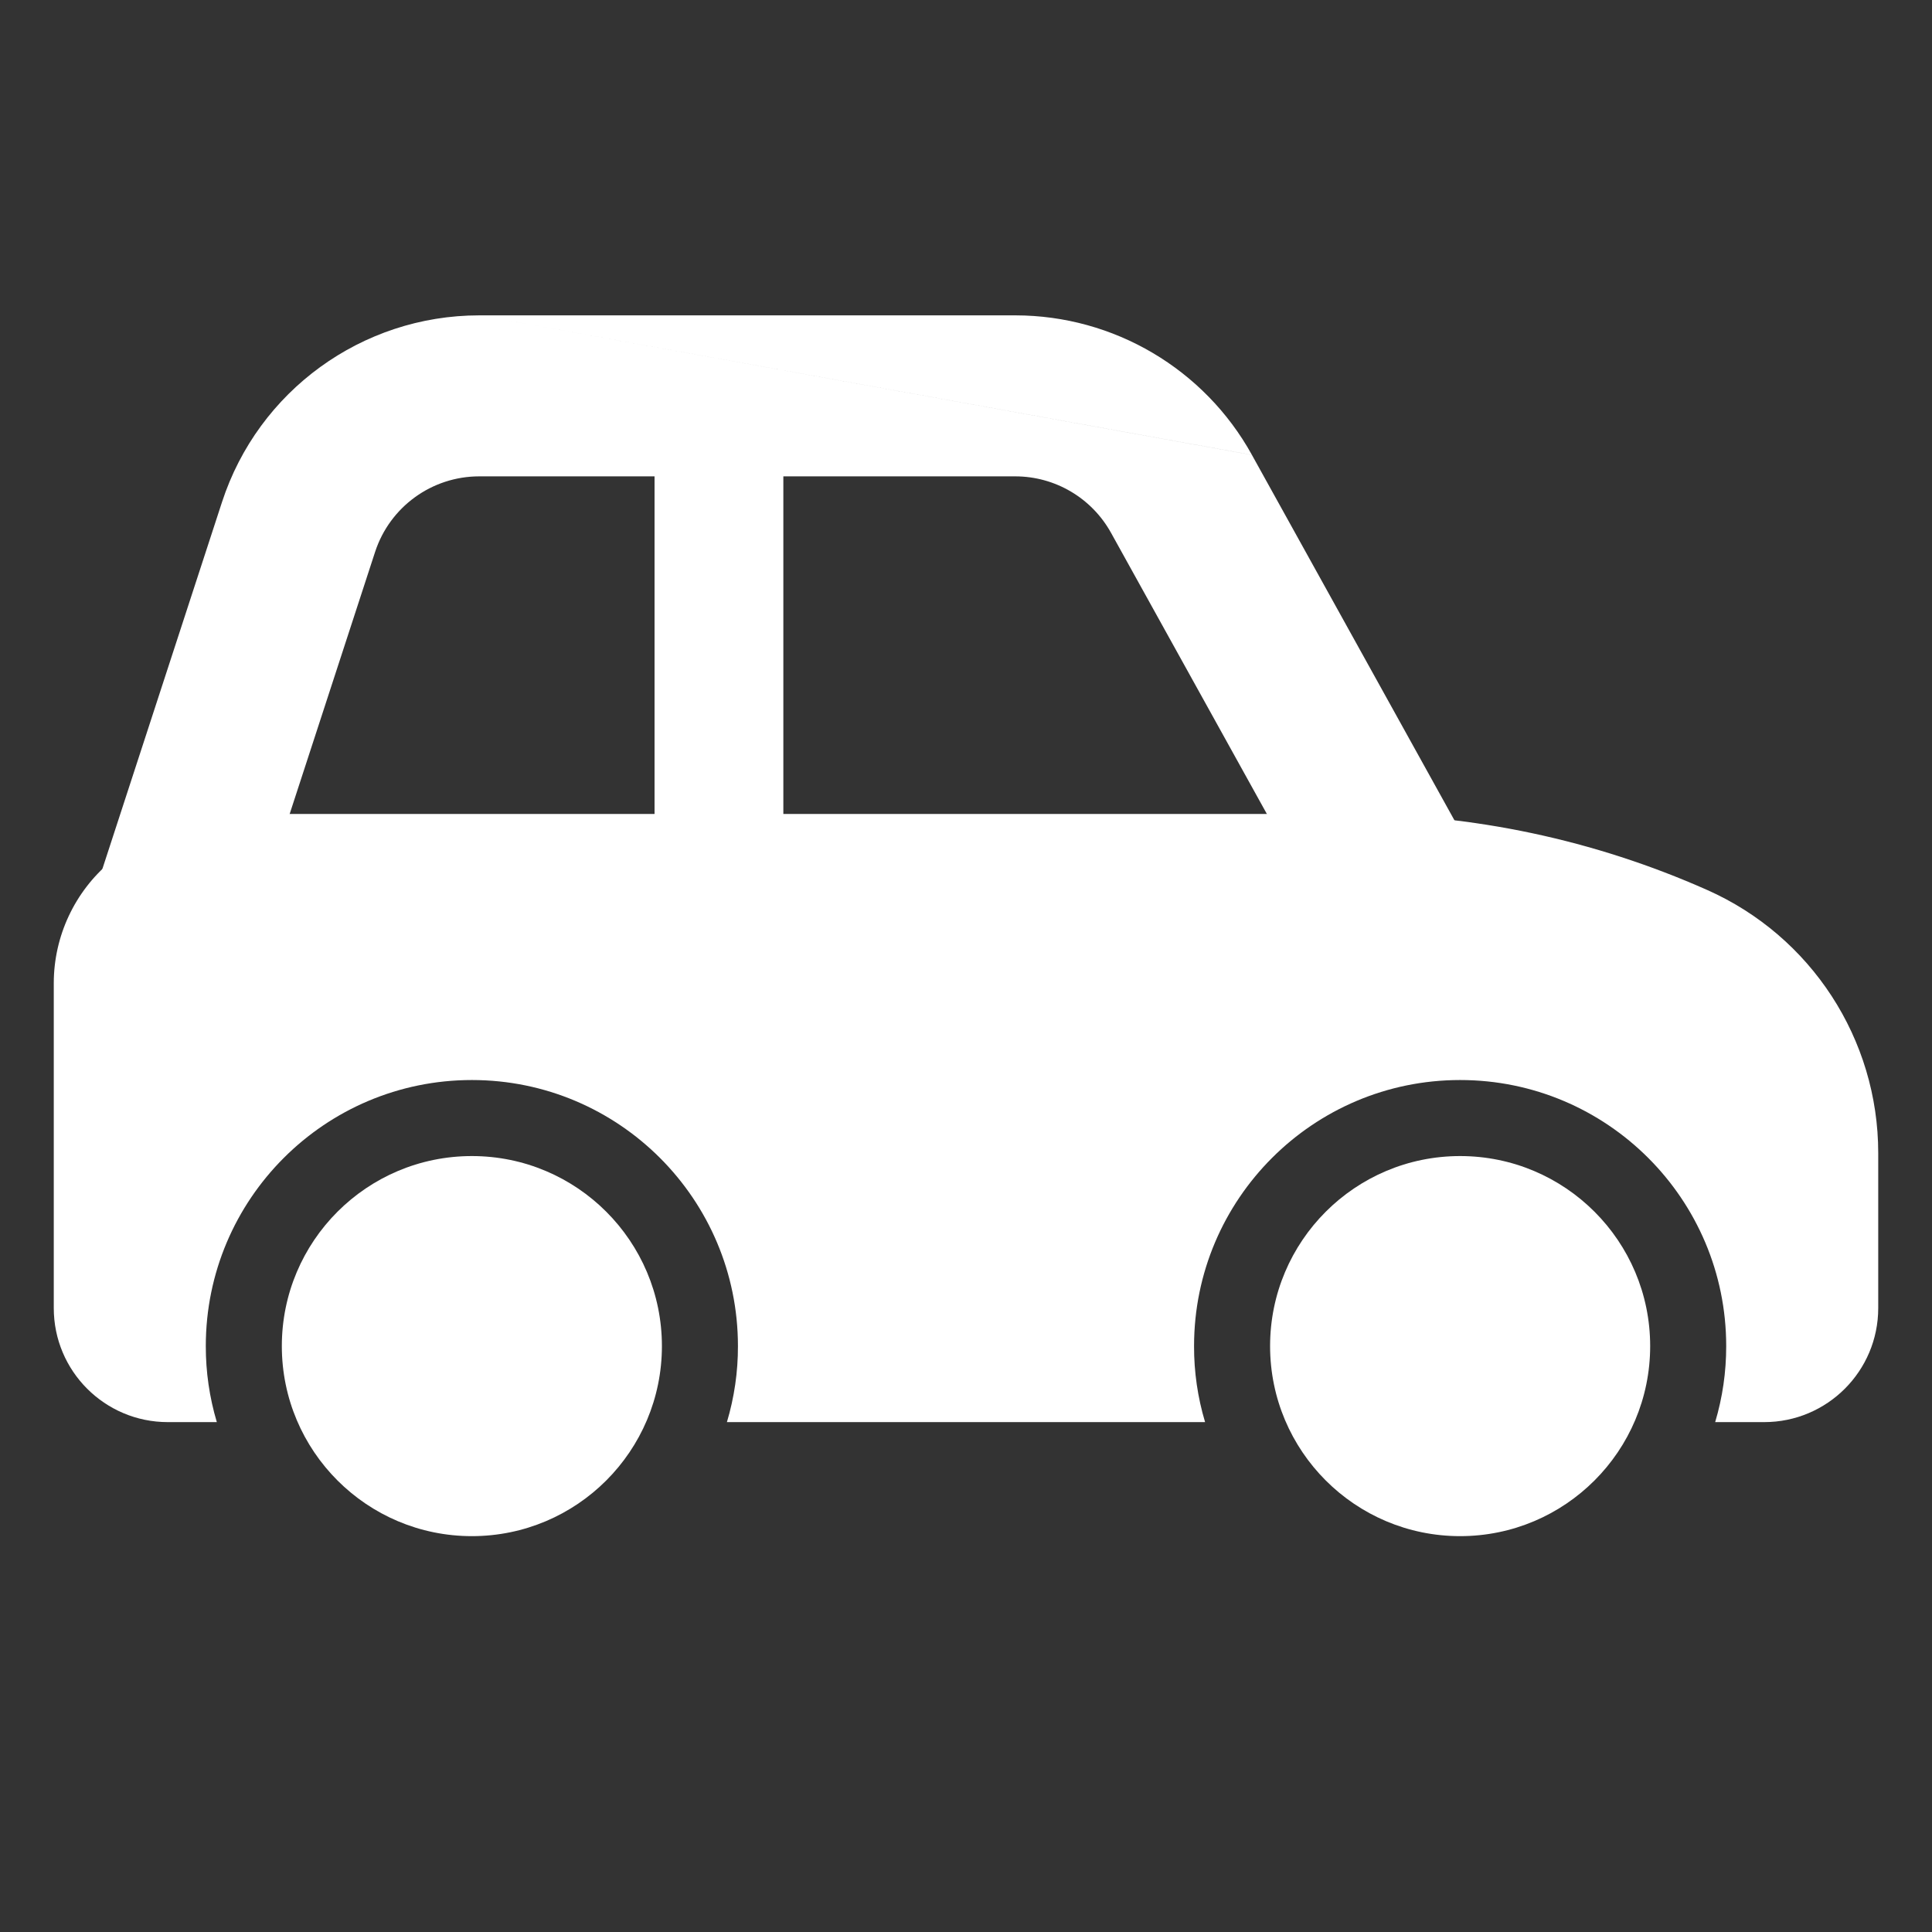 <svg width="48" height="48" viewBox="0 0 48 48" fill="none" xmlns="http://www.w3.org/2000/svg">
<rect x="0" y="0" width="48" height="48" fill="#333333" stroke="none"/>
<path fill-rule="evenodd" clip-rule="evenodd" d="M11.903 7.835L25.23 7.835C27.672 7.838 29.921 9.165 31.104 11.302M31.104 11.303L38.727 25.056H1.413L5.516 12.473C5.516 12.473 5.516 12.473 5.516 12.473C6.417 9.709 8.995 7.837 11.903 7.835M25.226 11.835H11.904C10.727 11.836 9.684 12.594 9.319 13.713L6.925 21.056H31.937L27.604 13.239C27.125 12.374 26.215 11.836 25.226 11.835Z" fill="white"/>
<path fill-rule="evenodd" clip-rule="evenodd" d="M19.462 9.179V26.544H16.262V9.179H19.462Z" fill="white"/>
<path fill-rule="evenodd" clip-rule="evenodd" d="M33.519 20.223C36.584 20.223 39.614 20.867 42.414 22.111C44.998 23.258 46.664 25.819 46.664 28.646V32.499C46.664 34.064 45.396 35.332 43.831 35.332H42.613C42.796 34.719 42.888 34.083 42.887 33.443C42.887 29.793 39.927 26.833 36.276 26.833C32.626 26.833 29.666 29.793 29.666 33.443C29.664 34.083 29.756 34.719 29.94 35.332H18.06C18.243 34.719 18.336 34.083 18.334 33.443C18.334 29.793 15.374 26.833 11.724 26.833C8.073 26.833 5.113 29.793 5.113 33.443C5.112 34.083 5.204 34.719 5.387 35.332H4.169C2.604 35.332 1.336 34.064 1.336 32.499V24.425C1.337 23.258 1.856 22.151 2.752 21.403C3.679 20.63 4.851 20.211 6.058 20.223H33.519Z" fill="white"/>
<path fill-rule="evenodd" clip-rule="evenodd" d="M11.724 28.722C14.331 28.722 16.445 30.836 16.445 33.443C16.445 36.051 14.331 38.165 11.724 38.165C9.116 38.165 7.002 36.051 7.002 33.443C7.002 30.836 9.116 28.722 11.724 28.722Z" fill="white"/>
<path fill-rule="evenodd" clip-rule="evenodd" d="M36.276 28.722C38.884 28.722 40.998 30.836 40.998 33.443C40.998 36.051 38.884 38.165 36.276 38.165C33.669 38.165 31.555 36.051 31.555 33.443C31.555 30.836 33.669 28.722 36.276 28.722Z" fill="white"/>
</svg>

